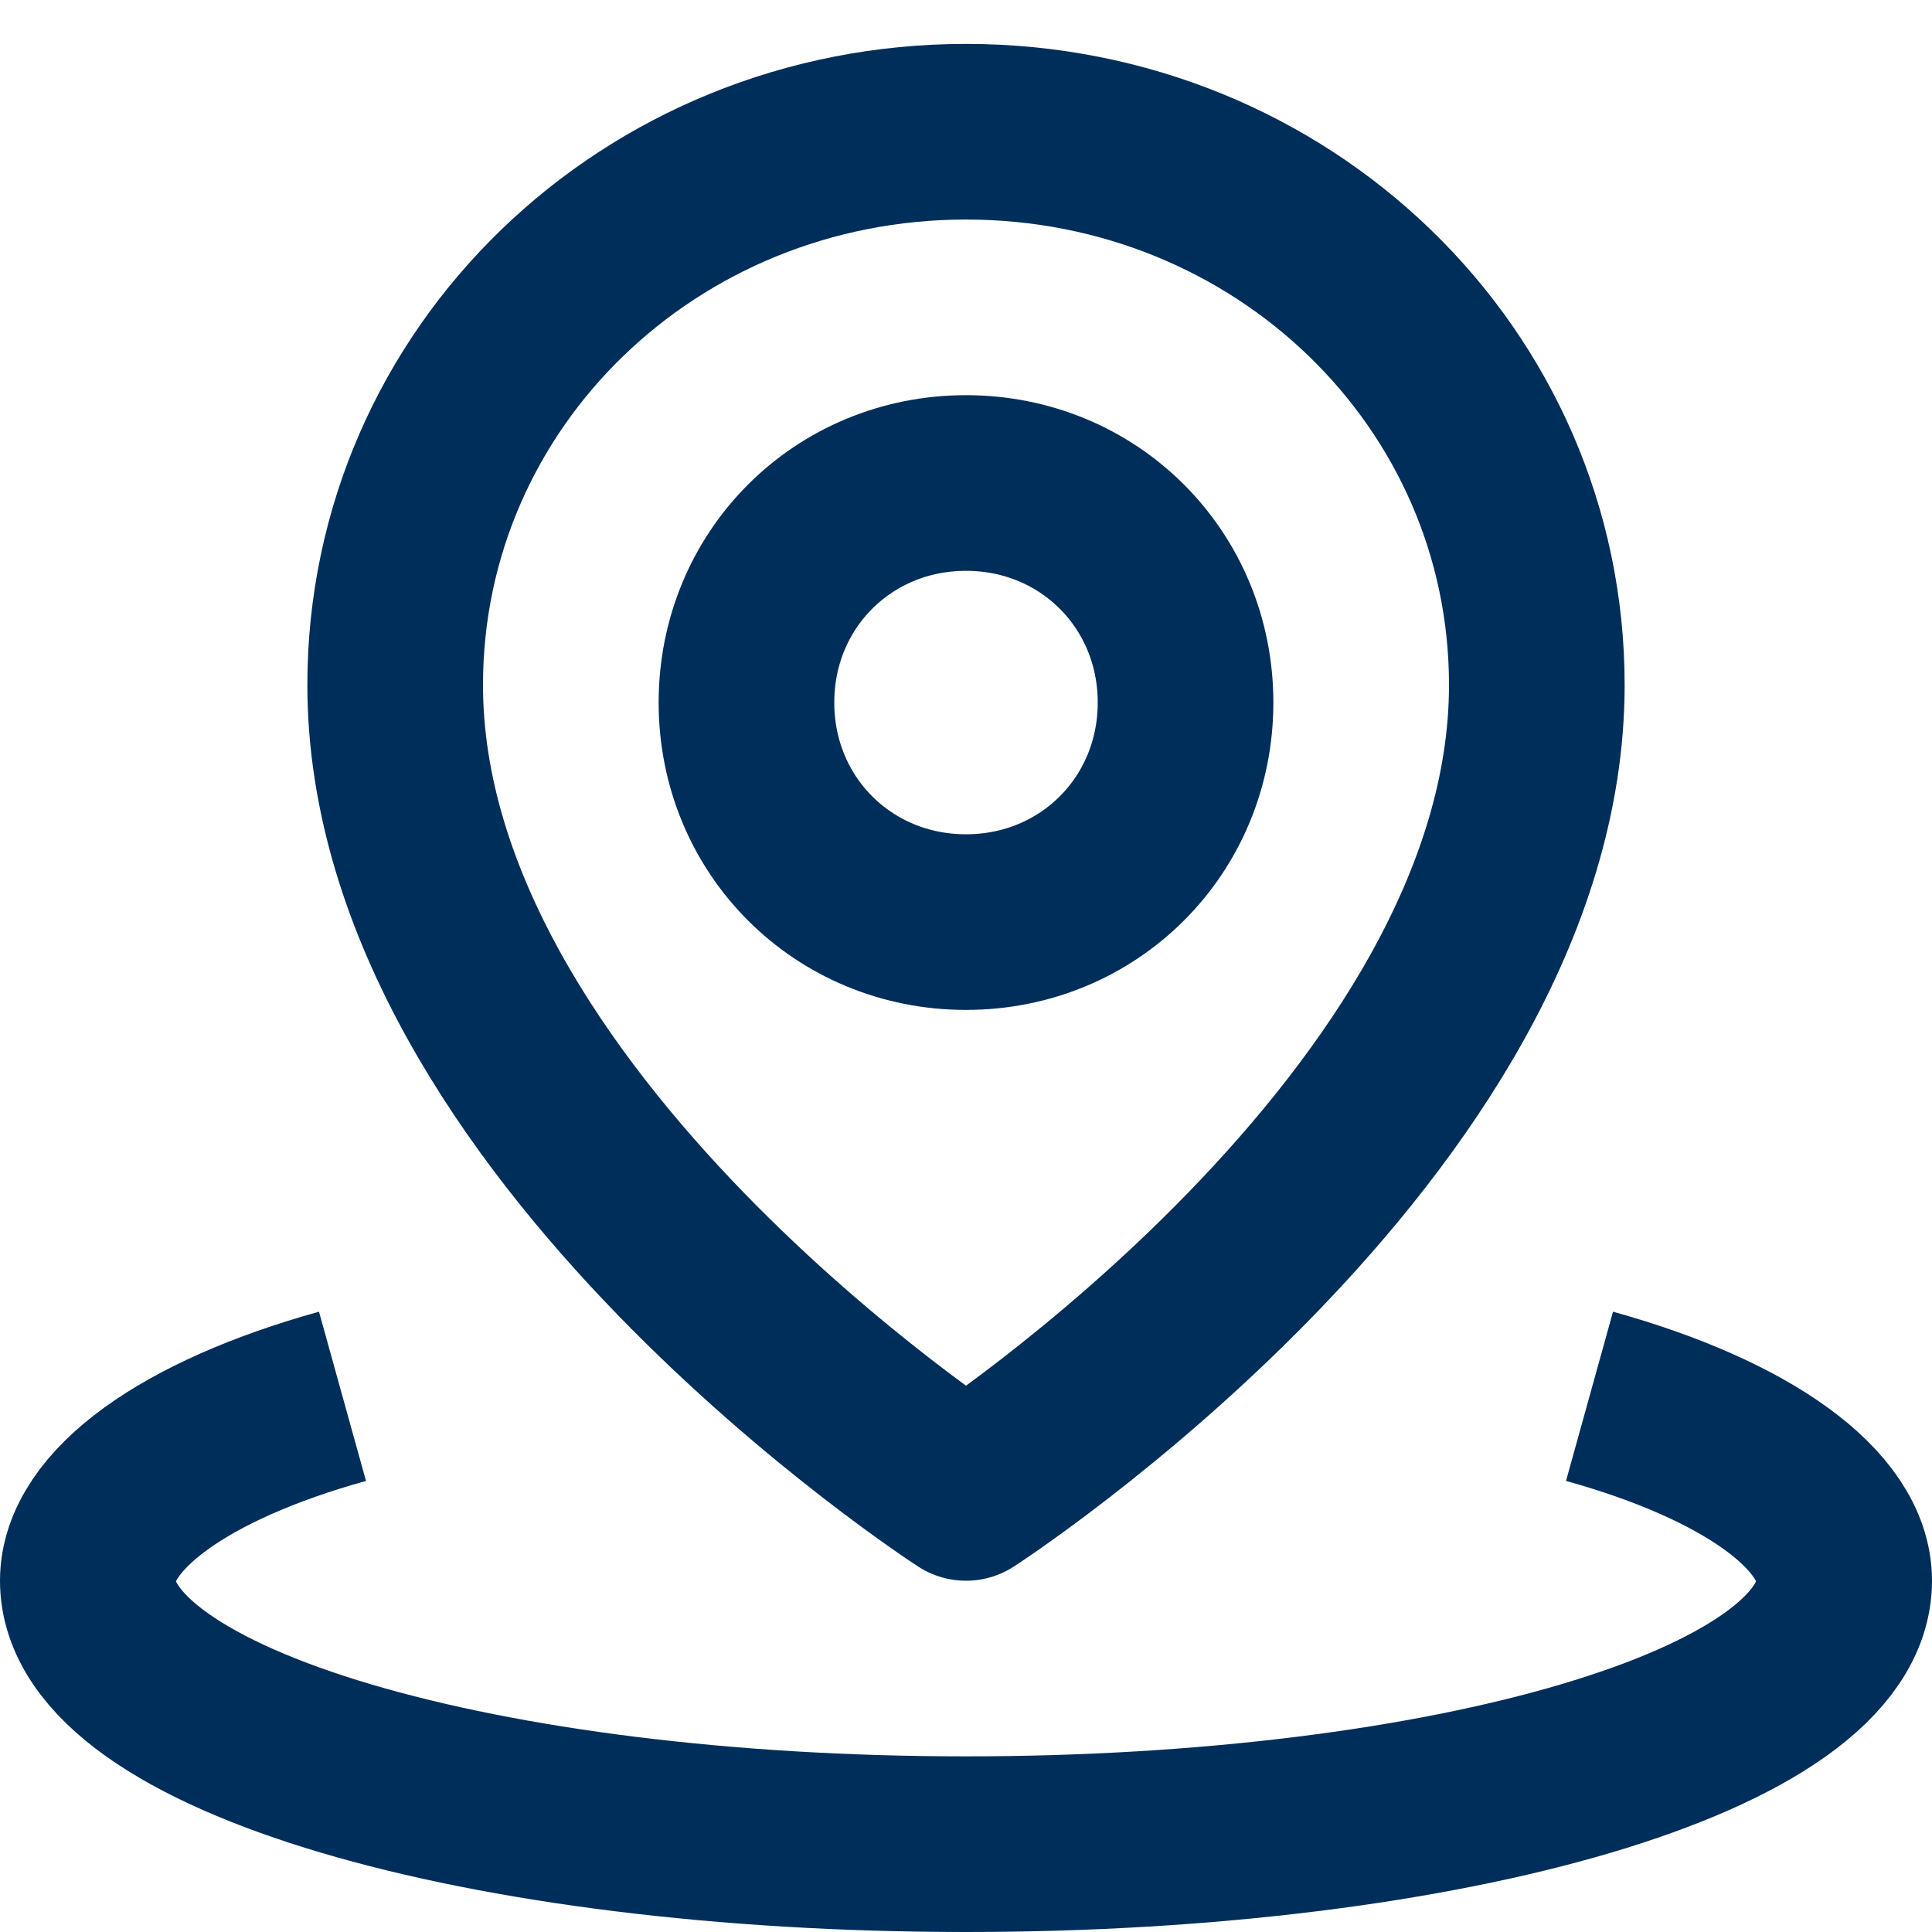<svg width="22" height="22" viewBox="0 0 22 22" fill="none" xmlns="http://www.w3.org/2000/svg">
<g clip-path="url(#clip0_2311_1359)">
<path d="M3.9 15.9C2.1 16.4 1 17.2 1 18C1 19.7 5.5 21 11 21C16.5 21 21 19.7 21 18C21 17.2 19.9 16.4 18.1 15.9" stroke="#002E5B" stroke-width="2" stroke-miterlimit="2" stroke-linejoin="round"/>
<path d="M11 17C11 17 17.5 12.8 17.5 7.8C17.5 4.3 14.6 1.5 11 1.5C7.4 1.5 4.5 4.3 4.5 7.8C4.5 12.8 11 17 11 17Z" stroke="#002E5B" stroke-width="2" stroke-miterlimit="2" stroke-linejoin="round"/>
<path d="M11 10.5C12.4 10.5 13.5 9.4 13.5 8C13.5 6.6 12.4 5.5 11 5.5C9.6 5.5 8.5 6.6 8.5 8C8.5 9.4 9.6 10.5 11 10.5Z" stroke="#002E5B" stroke-width="2" stroke-miterlimit="2" stroke-linejoin="round"/>
</g>
<defs>
<clipPath id="clip0_2311_1359">
<rect width="22" height="21.5" fill="white" transform="translate(0 0.5)"/>
</clipPath>
</defs>
</svg>
